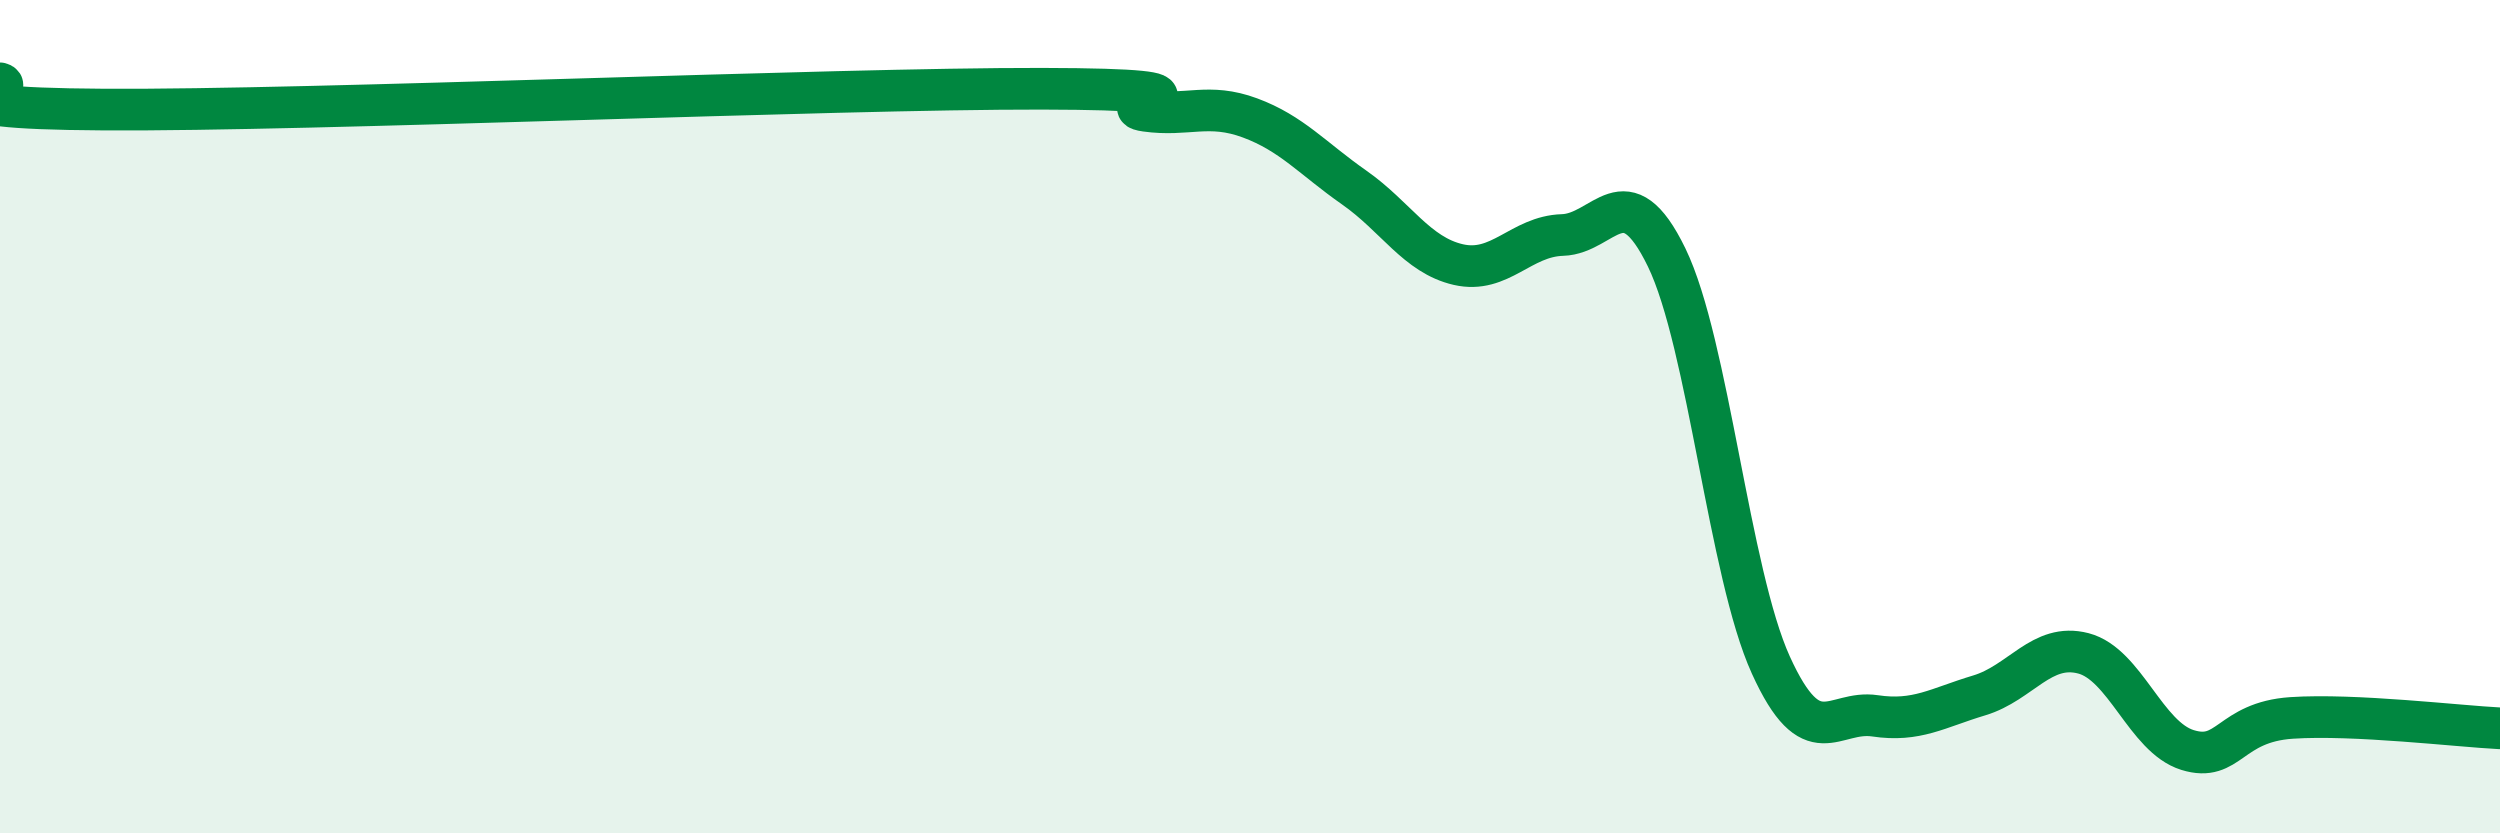
    <svg width="60" height="20" viewBox="0 0 60 20" xmlns="http://www.w3.org/2000/svg">
      <path
        d="M 0,2 C 0.5,2.13 -2.5,2.6 2.5,2.63 C 7.5,2.66 20,2.12 25,2.13 C 30,2.14 26.5,2.52 27.5,2.66 C 28.5,2.8 29,2.46 30,2.83 C 31,3.2 31.5,3.8 32.5,4.5 C 33.5,5.2 34,6.12 35,6.35 C 36,6.58 36.5,5.67 37.5,5.64 C 38.5,5.61 39,4.12 40,6.18 C 41,8.24 41.5,13.76 42.5,15.96 C 43.5,18.16 44,17.03 45,17.18 C 46,17.33 46.5,16.99 47.5,16.69 C 48.5,16.39 49,15.42 50,15.68 C 51,15.94 51.5,17.69 52.5,18 C 53.5,18.31 53.5,17.33 55,17.23 C 56.5,17.13 59,17.43 60,17.48L60 20L0 20Z"
        fill="#008740"
        opacity="0.1"
        stroke-linecap="round"
        stroke-linejoin="round"
      />
      <path
        d="M 0,2 C 0.5,2.13 -2.5,2.6 2.5,2.63 C 7.5,2.66 20,2.12 25,2.13 C 30,2.14 26.5,2.52 27.5,2.66 C 28.5,2.8 29,2.46 30,2.83 C 31,3.2 31.5,3.8 32.5,4.5 C 33.5,5.2 34,6.12 35,6.35 C 36,6.58 36.5,5.67 37.5,5.64 C 38.5,5.61 39,4.12 40,6.18 C 41,8.24 41.5,13.76 42.5,15.96 C 43.5,18.16 44,17.03 45,17.18 C 46,17.33 46.5,16.99 47.5,16.69 C 48.5,16.39 49,15.42 50,15.68 C 51,15.94 51.5,17.69 52.5,18 C 53.5,18.31 53.5,17.33 55,17.23 C 56.5,17.13 59,17.43 60,17.48"
        stroke="#008740"
        stroke-width="1"
        fill="none"
        stroke-linecap="round"
        stroke-linejoin="round"
      />
    </svg>
  